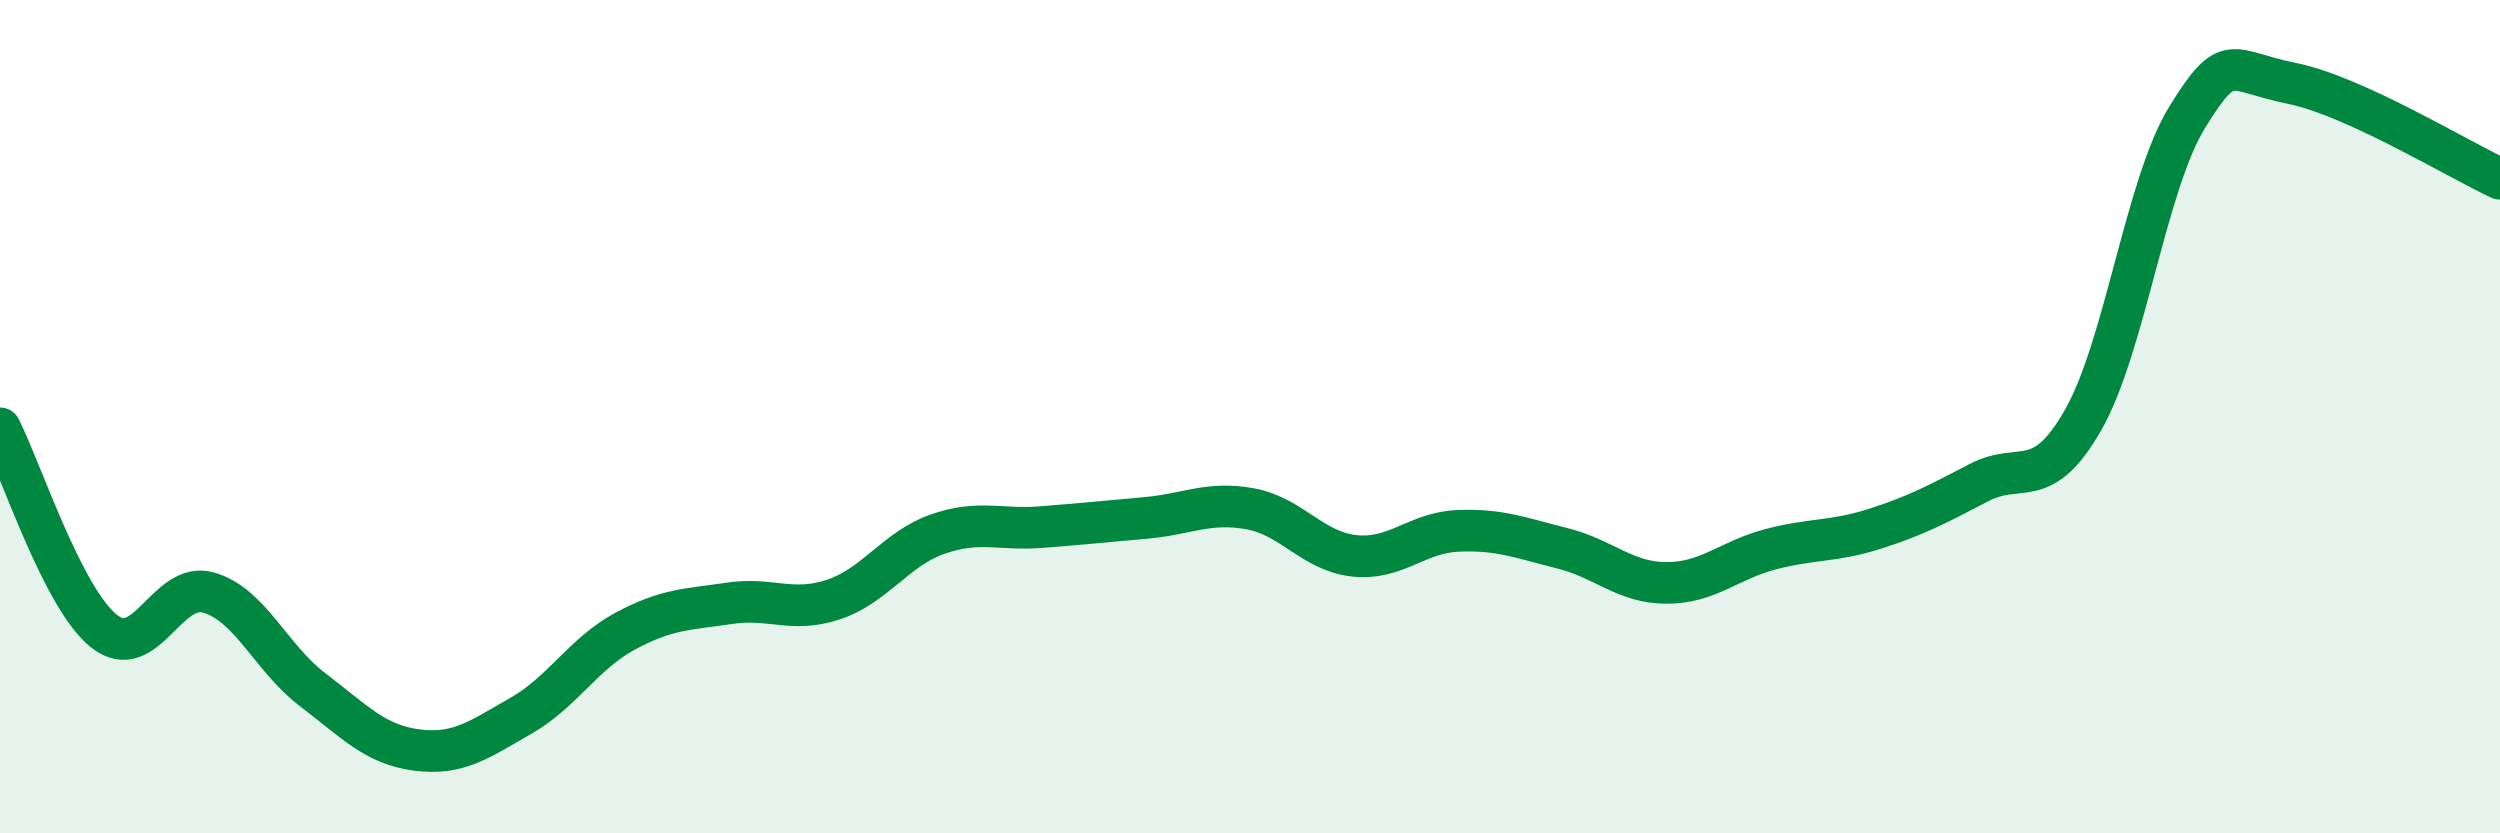 
    <svg width="60" height="20" viewBox="0 0 60 20" xmlns="http://www.w3.org/2000/svg">
      <path
        d="M 0,10.28 C 0.5,11.25 1.5,14.36 2.5,15.15 C 3.5,15.94 4,13.94 5,14.22 C 6,14.5 6.5,15.79 7.5,16.55 C 8.5,17.31 9,17.87 10,18 C 11,18.13 11.5,17.75 12.5,17.18 C 13.5,16.61 14,15.69 15,15.15 C 16,14.61 16.5,14.63 17.5,14.48 C 18.5,14.33 19,14.72 20,14.39 C 21,14.06 21.5,13.17 22.5,12.82 C 23.5,12.47 24,12.73 25,12.65 C 26,12.57 26.5,12.52 27.5,12.43 C 28.5,12.34 29,12.03 30,12.21 C 31,12.39 31.5,13.23 32.5,13.34 C 33.5,13.45 34,12.78 35,12.74 C 36,12.7 36.5,12.91 37.5,13.16 C 38.5,13.41 39,13.99 40,13.99 C 41,13.99 41.5,13.44 42.5,13.18 C 43.5,12.92 44,13.01 45,12.69 C 46,12.37 46.5,12.1 47.5,11.58 C 48.5,11.06 49,11.83 50,10.07 C 51,8.31 51.5,4.41 52.5,2.8 C 53.5,1.19 53.5,1.7 55,2 C 56.5,2.3 59,3.83 60,4.29L60 20L0 20Z"
        fill="#008740"
        opacity="0.1"
        stroke-linecap="round"
        stroke-linejoin="round"
      />
      <path
        d="M 0,10.28 C 0.5,11.25 1.5,14.36 2.5,15.15 C 3.5,15.94 4,13.94 5,14.22 C 6,14.5 6.5,15.79 7.5,16.55 C 8.5,17.31 9,17.87 10,18 C 11,18.13 11.5,17.75 12.5,17.18 C 13.5,16.61 14,15.69 15,15.15 C 16,14.61 16.5,14.63 17.5,14.48 C 18.5,14.33 19,14.72 20,14.39 C 21,14.06 21.5,13.17 22.5,12.82 C 23.5,12.47 24,12.73 25,12.65 C 26,12.57 26.5,12.52 27.5,12.43 C 28.5,12.34 29,12.03 30,12.21 C 31,12.39 31.5,13.23 32.5,13.34 C 33.5,13.45 34,12.78 35,12.74 C 36,12.7 36.5,12.91 37.5,13.16 C 38.5,13.41 39,13.99 40,13.99 C 41,13.99 41.5,13.44 42.5,13.18 C 43.5,12.92 44,13.01 45,12.69 C 46,12.37 46.5,12.1 47.5,11.58 C 48.5,11.06 49,11.83 50,10.07 C 51,8.31 51.5,4.41 52.5,2.8 C 53.5,1.19 53.5,1.7 55,2 C 56.5,2.3 59,3.83 60,4.29"
        stroke="#008740"
        stroke-width="1"
        fill="none"
        stroke-linecap="round"
        stroke-linejoin="round"
      />
    </svg>
  